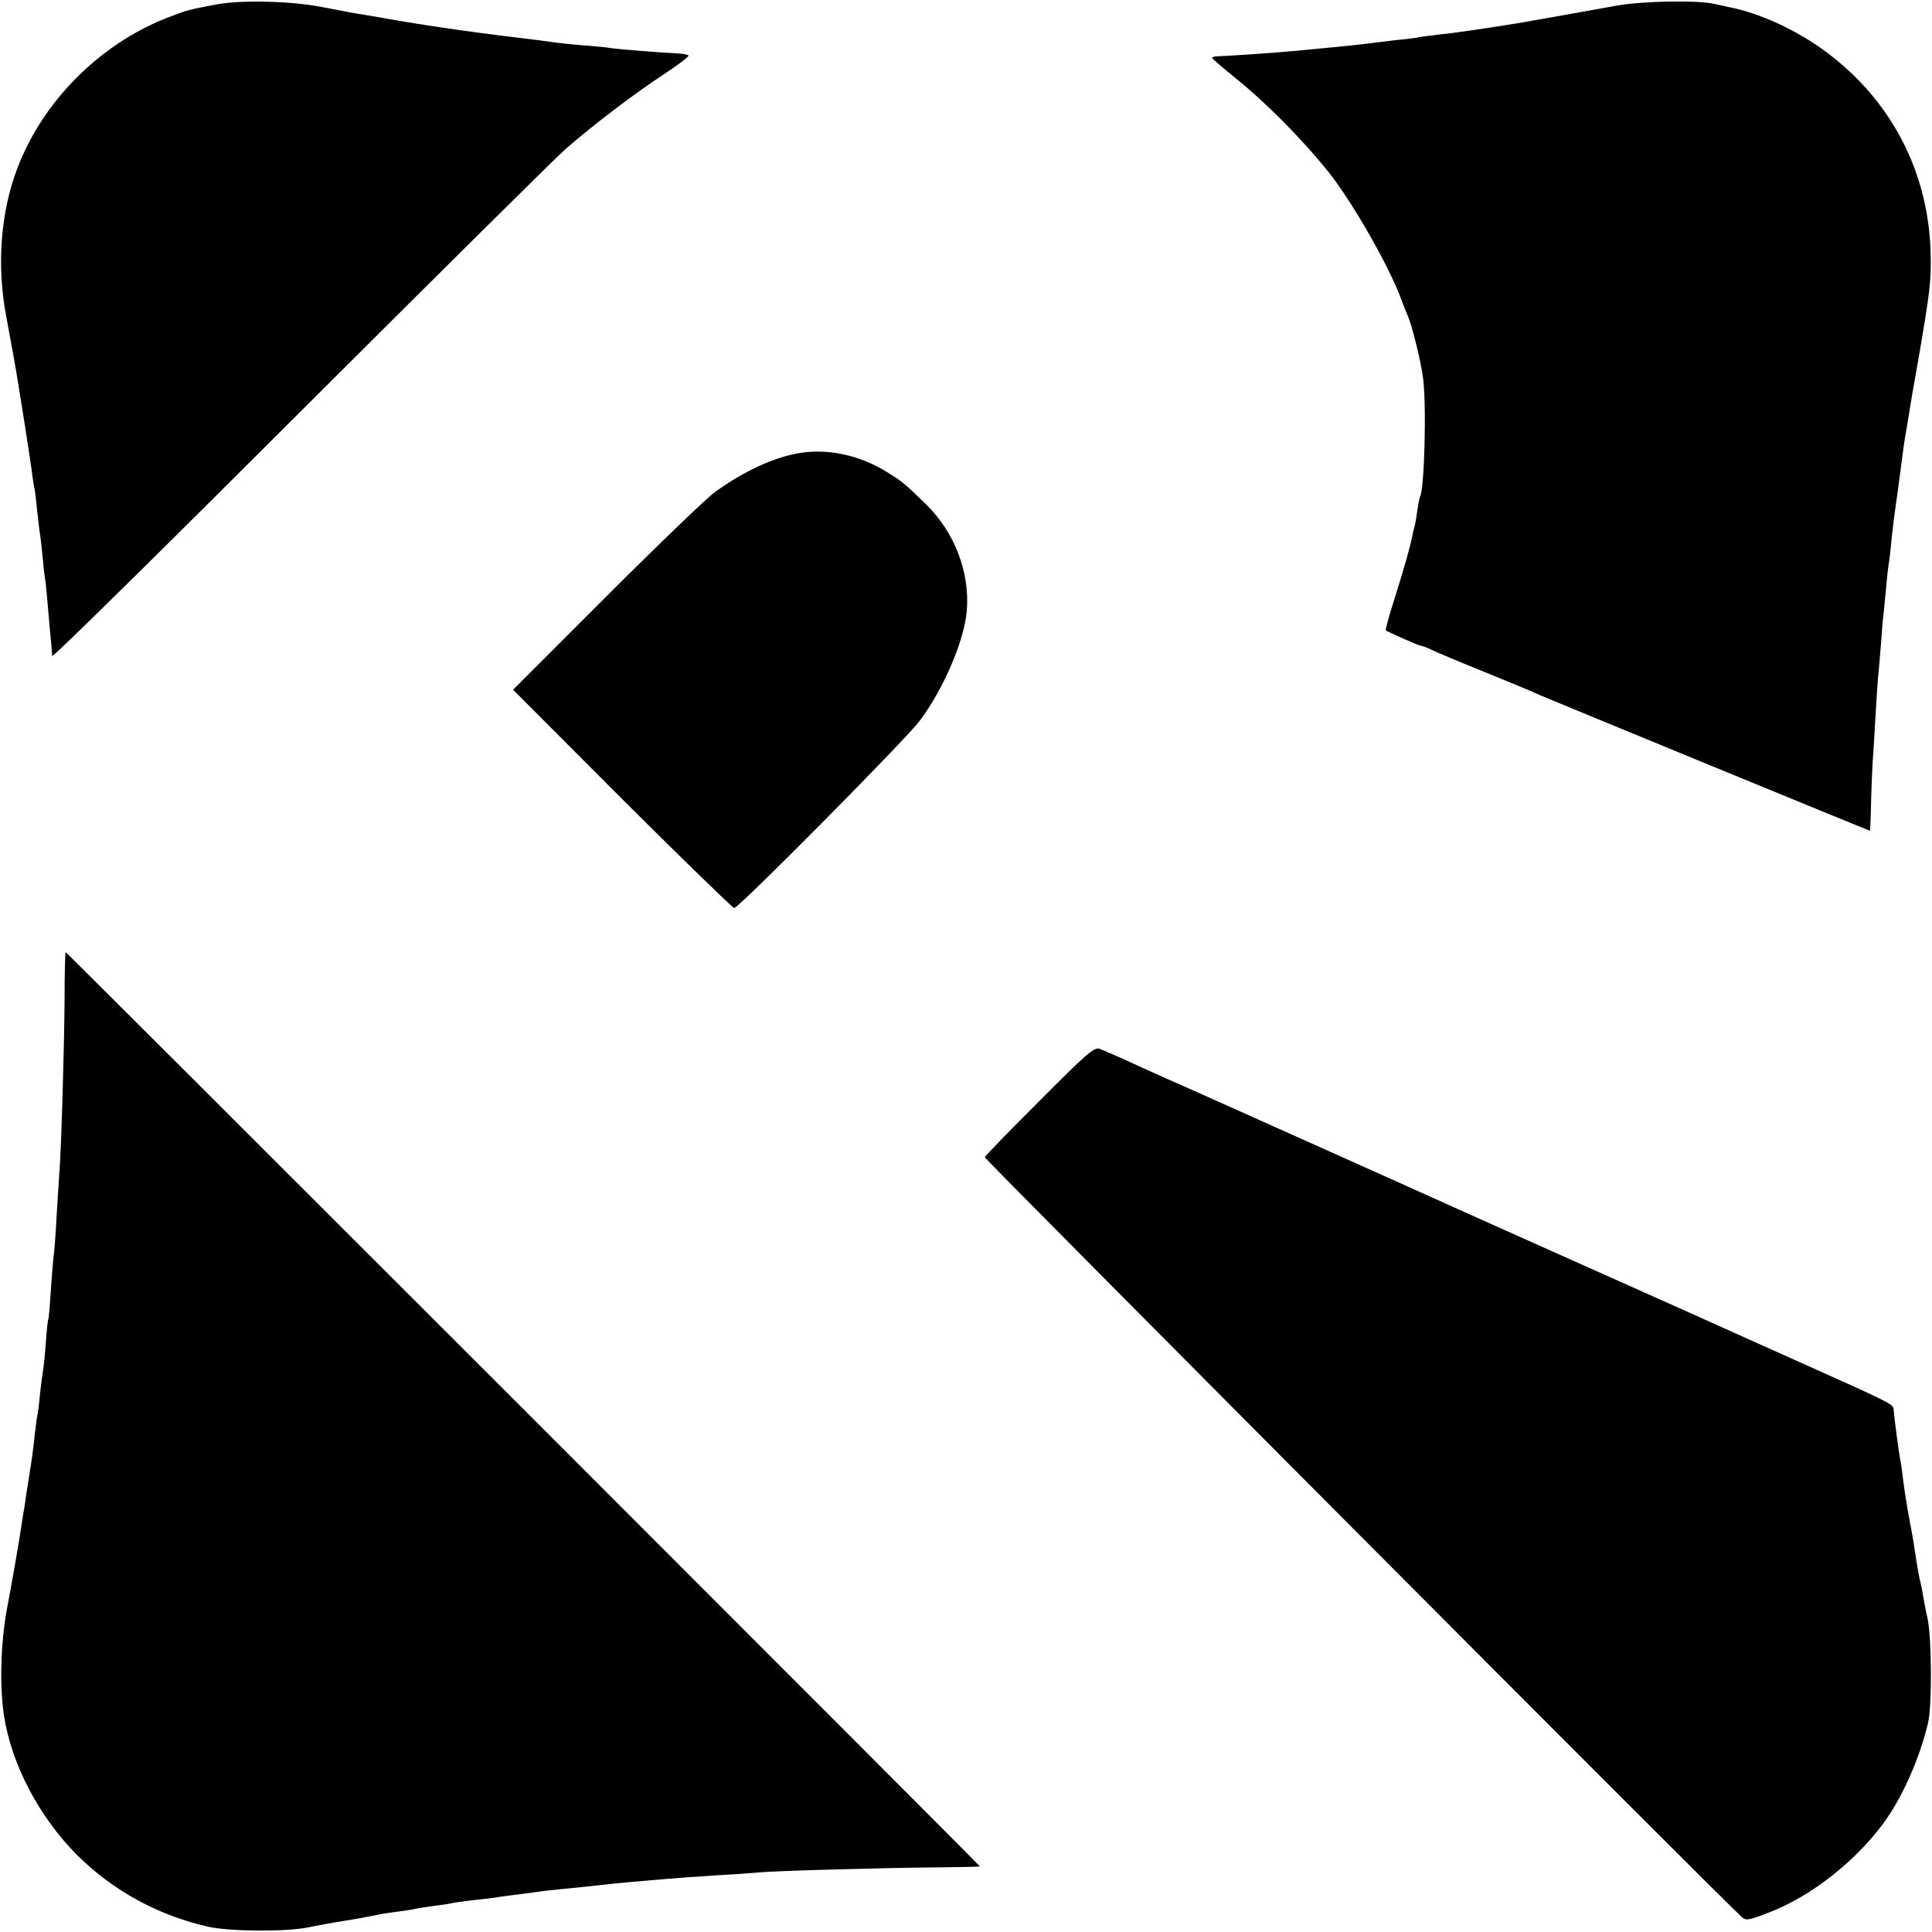 <?xml version="1.0" standalone="no"?>
<!DOCTYPE svg PUBLIC "-//W3C//DTD SVG 20010904//EN"
 "http://www.w3.org/TR/2001/REC-SVG-20010904/DTD/svg10.dtd">
<svg version="1.0" xmlns="http://www.w3.org/2000/svg"
 width="700pt" height="700pt" viewBox="0 0 700 700"
 preserveAspectRatio="xMidYMid meet">
<g transform="translate(0,700) scale(0.1,-0.1)"
fill="#000000" stroke="none">
<path d="M785 6984 c-102 -19 -106 -20 -181 -49 -246 -97 -451 -305 -542 -547
-60 -159 -74 -350 -40 -531 22 -117 36 -197 44 -247 3 -19 14 -87 24 -150 10
-63 21 -137 25 -165 3 -27 8 -57 10 -65 2 -8 6 -42 9 -75 4 -33 8 -71 10 -85
3 -14 7 -56 11 -93 3 -37 8 -76 10 -85 1 -9 6 -57 10 -107 4 -49 9 -103 11
-120 1 -16 3 -36 3 -42 1 -7 405 391 899 885 494 493 927 922 961 952 101 88
251 202 355 270 53 35 94 66 91 69 -4 3 -18 6 -33 7 -66 3 -225 16 -243 19
-10 2 -54 7 -97 10 -42 3 -88 8 -102 10 -14 2 -47 6 -75 10 -203 24 -368 47
-530 75 -60 11 -124 21 -141 24 -17 3 -66 13 -110 21 -107 21 -292 26 -379 9z"/>
<path d="M5860 6980 c-217 -39 -308 -55 -360 -64 -124 -20 -233 -36 -285 -41
-33 -4 -67 -8 -75 -10 -8 -2 -44 -7 -80 -10 -36 -4 -72 -9 -82 -10 -9 -2 -69
-8 -135 -15 -65 -6 -136 -13 -158 -15 -48 -5 -240 -18 -273 -19 -12 0 -21 -3
-20 -7 2 -3 39 -35 82 -70 111 -89 240 -219 337 -339 88 -110 224 -347 268
-470 7 -19 17 -44 22 -55 15 -34 48 -167 55 -225 13 -97 5 -404 -11 -430 -2
-3 -6 -26 -10 -50 -3 -25 -8 -53 -11 -62 -3 -9 -6 -25 -8 -35 -8 -39 -29 -113
-63 -221 -20 -62 -34 -114 -32 -116 10 -7 121 -56 128 -56 4 0 21 -6 37 -14
16 -8 92 -40 169 -71 127 -52 172 -70 230 -96 44 -19 1187 -489 1190 -489 1 0
3 41 4 92 1 51 4 122 6 158 3 36 7 108 10 160 3 52 7 115 9 140 3 25 7 81 11
125 3 44 7 96 10 115 2 19 6 66 10 103 3 37 8 76 10 85 1 9 6 47 9 84 4 37 9
77 11 90 4 25 22 159 30 223 3 22 7 51 10 65 2 14 7 41 10 60 11 69 14 87 36
210 41 238 47 285 44 385 -8 293 -143 552 -379 727 -104 78 -241 141 -351 162
-16 4 -41 9 -55 12 -61 14 -259 10 -350 -6z"/>
<path d="M2900 5359 c-95 -15 -203 -65 -310 -142 -30 -22 -207 -192 -393 -378
l-338 -338 395 -396 c218 -217 401 -395 406 -395 17 0 619 608 672 678 86 114
163 293 171 401 11 139 -45 283 -148 384 -81 79 -87 83 -150 122 -94 56 -206
80 -305 64z"/>
<path d="M234 3383 c-1 -171 -12 -552 -19 -633 -2 -25 -6 -96 -10 -158 -3 -62
-8 -120 -9 -130 -2 -9 -7 -66 -11 -127 -4 -60 -8 -112 -10 -115 -2 -3 -6 -41
-9 -85 -3 -44 -8 -89 -10 -100 -2 -11 -7 -49 -11 -85 -3 -36 -8 -72 -10 -80
-2 -8 -6 -42 -10 -75 -3 -33 -10 -85 -15 -115 -5 -30 -11 -73 -15 -95 -3 -22
-7 -51 -10 -65 -2 -14 -7 -43 -10 -65 -5 -34 -33 -197 -50 -285 -23 -127 -27
-279 -10 -390 28 -175 127 -363 264 -501 131 -130 294 -219 476 -260 77 -17
275 -19 357 -3 40 8 100 19 133 24 33 5 71 12 85 15 14 2 36 7 50 10 14 2 45
7 70 10 25 3 52 8 60 10 8 2 38 6 65 10 28 3 57 8 65 10 8 2 40 6 70 10 30 3
66 7 80 9 22 4 54 8 155 21 17 3 55 7 85 10 30 3 71 7 90 9 70 8 146 16 210
21 138 12 168 14 275 21 61 3 126 8 145 10 63 6 471 17 638 18 89 1 162 2 162
4 0 4 -3308 3312 -3312 3312 -2 0 -4 -75 -4 -167z"/>
<path d="M3767 3012 c-108 -108 -198 -200 -199 -205 -2 -5 2662 -2680 2742
-2752 16 -15 25 -13 100 16 149 57 307 180 411 319 70 93 135 240 165 369 14
61 13 297 -1 371 -9 41 -18 89 -20 105 -3 17 -8 37 -10 45 -2 8 -6 33 -10 55
-9 59 -14 94 -25 150 -12 64 -21 121 -26 165 -2 19 -6 46 -9 60 -6 33 -21 146
-24 183 -1 20 -6 22 -386 192 -126 57 -255 114 -285 128 -30 14 -181 81 -335
150 -154 69 -397 177 -539 241 -298 134 -255 115 -626 281 -157 70 -307 138
-335 150 -27 12 -88 39 -135 60 -47 21 -114 51 -150 68 -36 16 -75 33 -86 37
-19 7 -48 -18 -217 -188z"/>
</g>
</svg>
